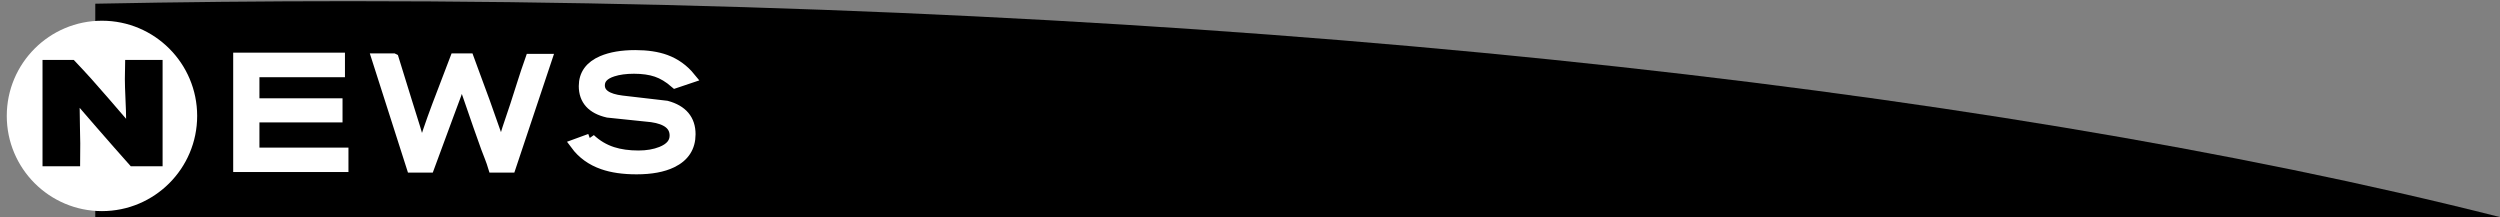 <?xml version="1.0" encoding="UTF-8"?><svg id="area_tabs" xmlns="http://www.w3.org/2000/svg" viewBox="0 0 230 20"><rect x="0" y="0" width="230" height="20" fill="#808080" stroke="none"/><path d="M230,20v-.028C181.896,7.801,111.104.109,32.162.109c-7.887-0-15.687.081-23.396.232v19.659h221.234Z"/><circle cx="9.381" cy="10.664" r="8.758" fill="#fff"/><path d="M3.914,5.512h2.87c.606.635,1.152,1.223,1.638,1.764.327.364.858.971,1.597,1.82.522.616,1.05,1.228,1.582,1.834,0-.401-.02-1.008-.057-1.82s-.056-1.423-.056-1.834l.028-1.764h3.443v9.786h-2.926c-.522-.589-1.038-1.172-1.547-1.748-.509-.575-1.038-1.181-1.589-1.818-.747-.852-1.27-1.455-1.568-1.811,0,.375.009.997.028,1.867.019.87.027,1.338.027,1.403l-.014,2.105h-3.458V5.512Z"/><path d="M21.954,5.344h9.282v1.26h-7.868v2.94h7.645v1.218h-7.645v3.318h8.19v1.246h-9.604V5.344Z" fill="#fff" stroke="#fff"/><path d="M36.192,5.414l1.204,3.89c.252.796.509,1.618.771,2.465.261.847.457,1.627.588,2.338.373-1.268.867-2.724,1.483-4.368.551-1.438,1.102-2.879,1.652-4.326h1.231c.094.252.282.77.567,1.552.285.782.581,1.584.889,2.409.663,1.873,1.004,2.837,1.022,2.893.252.721.443,1.307.574,1.756.084-.606.261-1.33.531-2.17.243-.709.481-1.419.715-2.128.232-.709.462-1.423.686-2.142.187-.597.425-1.307.714-2.128h1.456l-3.317,9.926h-1.555c-.093-.309-.198-.611-.314-.906-.117-.295-.231-.592-.344-.892-.14-.384-.378-1.054-.714-2.009-.205-.571-.438-1.245-.699-2.022-.355-1.03-.547-1.583-.574-1.658-.122-.384-.21-.721-.267-1.011-.111.507-.303,1.132-.573,1.875-.309.827-.537,1.442-.687,1.846l-1.764,4.777h-1.568c-1.063-3.323-2.128-6.645-3.191-9.968h1.483Z" fill="#fff" stroke="#fff"/><path d="M54.292,12.792c.597.564,1.283.971,2.058,1.221.69.222,1.489.333,2.395.333.793,0,1.493-.121,2.1-.363.84-.335,1.26-.838,1.26-1.51,0-.95-.719-1.528-2.155-1.733-1.345-.14-2.688-.279-4.032-.419-1.447-.335-2.17-1.137-2.17-2.404,0-1.053.552-1.817,1.656-2.292.806-.345,1.82-.517,3.047-.517,1.086,0,2.013.14,2.78.42.889.327,1.643.868,2.261,1.624l-1.372.462c-.569-.495-1.144-.84-1.723-1.036-.578-.196-1.27-.294-2.071-.294-.766,0-1.419.089-1.96.266-.812.261-1.219.694-1.219,1.3,0,.792.693,1.272,2.079,1.439,1.387.168,2.751.326,4.096.476,1.446.392,2.17,1.253,2.17,2.586,0,1.184-.561,2.046-1.681,2.586-.83.401-1.913.601-3.248.601-1.213,0-2.244-.148-3.094-.446-1.045-.362-1.881-.965-2.506-1.811l1.33-.487Z" fill="#fff" stroke="#fff"/></svg>